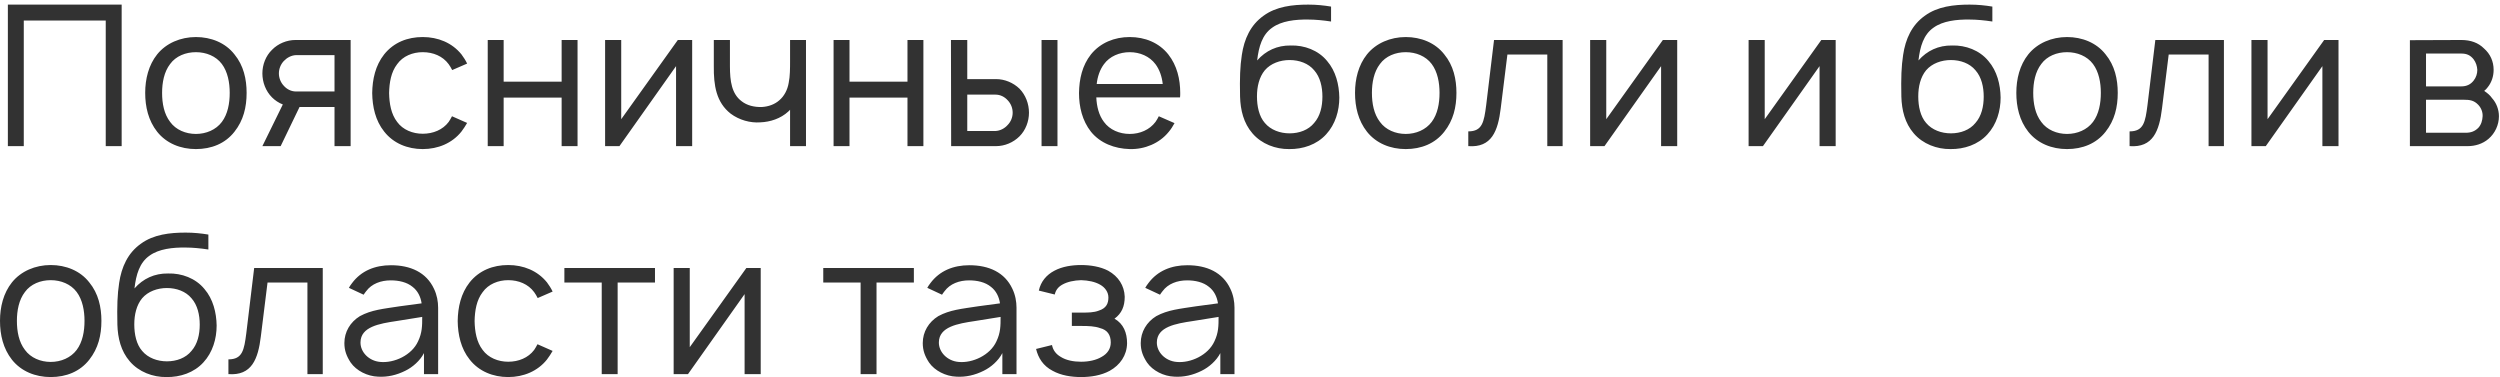 <?xml version="1.0" encoding="UTF-8"?> <svg xmlns="http://www.w3.org/2000/svg" width="318" height="48" viewBox="0 0 318 48" fill="none"><path d="M15.475 0.587V18.587H13.45V2.612H3.025V18.587H1V0.587H15.475ZM24.919 18.962C22.969 18.962 21.169 18.237 19.994 16.762C18.869 15.337 18.469 13.587 18.469 11.812C18.469 10.062 18.894 8.287 19.994 6.912C21.144 5.487 22.969 4.712 24.919 4.712C26.844 4.712 28.669 5.437 29.819 6.912C30.994 8.337 31.369 10.087 31.369 11.812C31.369 13.637 30.969 15.312 29.819 16.762C28.644 18.262 26.894 18.962 24.919 18.962ZM28.219 15.512C28.969 14.512 29.219 13.162 29.219 11.812C29.219 10.512 28.969 9.137 28.219 8.137C27.469 7.137 26.219 6.637 24.919 6.637C23.619 6.637 22.369 7.137 21.644 8.137C20.869 9.137 20.619 10.512 20.619 11.812C20.619 13.162 20.869 14.512 21.644 15.512C22.369 16.512 23.619 17.037 24.919 17.037C26.219 17.037 27.469 16.512 28.219 15.512ZM37.575 5.087H44.6V18.587H42.55V13.612H38.1L35.7 18.587H33.375L35.975 13.287C35.45 13.087 34.975 12.762 34.6 12.387C33.8 11.587 33.375 10.462 33.375 9.337C33.375 8.237 33.8 7.112 34.6 6.337C35.375 5.537 36.5 5.087 37.575 5.087ZM42.55 11.637V7.012H37.65C37.05 7.037 36.5 7.337 36.1 7.762C35.7 8.187 35.475 8.762 35.475 9.337C35.475 9.912 35.7 10.487 36.1 10.912C36.5 11.362 37.05 11.637 37.65 11.637H42.55ZM59.419 8.087L57.519 8.912C57.394 8.637 57.219 8.387 57.069 8.162C56.319 7.137 55.094 6.637 53.769 6.637C52.494 6.637 51.244 7.137 50.519 8.162C49.744 9.162 49.519 10.512 49.494 11.837C49.519 13.162 49.744 14.512 50.519 15.512C51.244 16.512 52.494 17.012 53.769 17.012C55.094 17.012 56.319 16.512 57.069 15.512C57.219 15.287 57.369 15.037 57.494 14.787L59.419 15.637C59.194 16.012 58.969 16.387 58.694 16.737C57.519 18.212 55.719 18.962 53.769 18.962C51.844 18.962 50.044 18.237 48.869 16.737C47.744 15.337 47.369 13.562 47.344 11.837C47.369 10.087 47.744 8.337 48.869 6.912C50.094 5.387 51.844 4.712 53.769 4.712C55.719 4.712 57.494 5.437 58.694 6.912C58.969 7.287 59.219 7.662 59.419 8.087ZM71.439 5.087H73.464V18.587H71.439V12.412H64.064V18.587H62.039V5.087H64.064V10.387H71.439V5.087ZM88.044 5.087V18.587H85.994V8.412L78.794 18.587H76.969V5.087H79.019V15.162L86.219 5.087H88.044ZM100.497 5.087H102.522V18.587H100.497V13.962L100.272 14.187C99.297 15.087 97.972 15.512 96.722 15.562C95.422 15.662 94.022 15.262 92.947 14.462C91.097 13.012 90.772 10.862 90.797 8.412V5.087H92.847V8.412C92.847 10.337 93.072 11.937 94.347 12.887C95.022 13.412 95.922 13.637 96.897 13.612C97.747 13.562 98.522 13.287 99.122 12.762C99.747 12.237 100.172 11.437 100.322 10.537C100.497 9.687 100.497 8.712 100.497 7.687V7.662V5.087ZM115.431 5.087H117.456V18.587H115.431V12.412H108.056V18.587H106.031V5.087H108.056V10.387H115.431V5.087ZM120.961 5.087H123.036V10.062H126.711C127.786 10.062 128.886 10.512 129.686 11.287C130.461 12.087 130.886 13.212 130.886 14.337C130.886 15.437 130.461 16.562 129.686 17.337C128.886 18.137 127.786 18.587 126.711 18.587H120.986L120.961 5.087ZM132.486 5.087H134.511V18.587H132.486V5.087ZM123.036 12.037V16.662H126.636C127.211 16.637 127.786 16.337 128.161 15.912C128.586 15.487 128.811 14.912 128.811 14.337C128.811 13.737 128.586 13.187 128.186 12.762C127.786 12.312 127.236 12.037 126.636 12.037H123.036ZM139.45 12.387C139.5 13.537 139.775 14.662 140.425 15.512C141.15 16.512 142.4 17.037 143.7 17.037C145 17.037 146.225 16.512 146.975 15.512C147.15 15.262 147.275 15.037 147.4 14.787L149.4 15.662C149.2 16.037 148.95 16.437 148.65 16.787C147.475 18.237 145.6 19.012 143.7 18.962C141.775 18.912 139.95 18.212 138.775 16.762C137.65 15.337 137.25 13.562 137.25 11.837C137.275 10.062 137.65 8.337 138.775 6.912C139.975 5.437 141.75 4.712 143.7 4.712C145.65 4.712 147.425 5.437 148.6 6.912C149.725 8.337 150.125 10.087 150.125 11.837C150.125 12.012 150.125 12.212 150.1 12.387H139.45ZM143.7 6.637C142.4 6.637 141.15 7.162 140.425 8.162C139.9 8.862 139.6 9.762 139.5 10.687H147.9C147.8 9.762 147.5 8.862 146.975 8.162C146.225 7.162 145 6.637 143.7 6.637ZM164.186 5.787C165.911 5.737 167.686 6.387 168.811 7.762C169.911 9.037 170.336 10.762 170.361 12.412C170.361 14.087 169.861 15.812 168.686 17.087C167.486 18.412 165.711 18.987 163.986 18.962C162.261 18.987 160.461 18.312 159.311 16.962C158.186 15.662 157.786 14.012 157.736 12.287C157.686 9.862 157.736 8.487 157.961 6.987C158.261 4.962 159.061 3.187 160.711 2.012C162.336 0.812 164.436 0.587 166.411 0.587C167.461 0.587 168.411 0.687 169.311 0.837V2.737C168.336 2.587 167.311 2.487 166.411 2.487C164.761 2.462 163.011 2.662 161.836 3.512C160.561 4.387 160.111 5.937 159.911 7.687C161.011 6.437 162.461 5.762 164.186 5.787ZM164.036 7.637C162.836 7.637 161.636 8.062 160.886 8.937C160.161 9.812 159.886 11.037 159.886 12.262C159.886 13.537 160.161 14.812 160.886 15.637C161.636 16.537 162.836 16.962 164.036 16.962C165.261 16.962 166.436 16.537 167.161 15.637C167.936 14.762 168.211 13.537 168.211 12.287C168.211 11.062 167.936 9.812 167.161 8.937C166.436 8.062 165.261 7.637 164.036 7.637ZM178.809 18.962C176.859 18.962 175.059 18.237 173.884 16.762C172.759 15.337 172.359 13.587 172.359 11.812C172.359 10.062 172.784 8.287 173.884 6.912C175.034 5.487 176.859 4.712 178.809 4.712C180.734 4.712 182.559 5.437 183.709 6.912C184.884 8.337 185.259 10.087 185.259 11.812C185.259 13.637 184.859 15.312 183.709 16.762C182.534 18.262 180.784 18.962 178.809 18.962ZM182.109 15.512C182.859 14.512 183.109 13.162 183.109 11.812C183.109 10.512 182.859 9.137 182.109 8.137C181.359 7.137 180.109 6.637 178.809 6.637C177.509 6.637 176.259 7.137 175.534 8.137C174.759 9.137 174.509 10.512 174.509 11.812C174.509 13.162 174.759 14.512 175.534 15.512C176.259 16.512 177.509 17.037 178.809 17.037C180.109 17.037 181.359 16.512 182.109 15.512ZM190.041 5.087H198.766V18.587H196.816V6.937H191.741L190.891 13.787C190.541 16.662 189.741 18.812 186.766 18.587V16.712C188.566 16.712 188.766 15.512 189.041 13.387L190.041 5.087ZM213.341 5.087V18.587H211.291V8.412L204.091 18.587H202.266V5.087H204.316V15.162L211.516 5.087H213.341ZM233.497 5.087V18.587H231.447V8.412L224.247 18.587H222.422V5.087H224.472V15.162L231.672 5.087H233.497ZM248.303 5.787C250.028 5.737 251.803 6.387 252.928 7.762C254.028 9.037 254.453 10.762 254.478 12.412C254.478 14.087 253.978 15.812 252.803 17.087C251.603 18.412 249.828 18.987 248.103 18.962C246.378 18.987 244.578 18.312 243.428 16.962C242.303 15.662 241.903 14.012 241.853 12.287C241.803 9.862 241.853 8.487 242.078 6.987C242.378 4.962 243.178 3.187 244.828 2.012C246.453 0.812 248.553 0.587 250.528 0.587C251.578 0.587 252.528 0.687 253.428 0.837V2.737C252.453 2.587 251.428 2.487 250.528 2.487C248.878 2.462 247.128 2.662 245.953 3.512C244.678 4.387 244.228 5.937 244.028 7.687C245.128 6.437 246.578 5.762 248.303 5.787ZM248.153 7.637C246.953 7.637 245.753 8.062 245.003 8.937C244.278 9.812 244.003 11.037 244.003 12.262C244.003 13.537 244.278 14.812 245.003 15.637C245.753 16.537 246.953 16.962 248.153 16.962C249.378 16.962 250.553 16.537 251.278 15.637C252.053 14.762 252.328 13.537 252.328 12.287C252.328 11.062 252.053 9.812 251.278 8.937C250.553 8.062 249.378 7.637 248.153 7.637ZM262.927 18.962C260.977 18.962 259.177 18.237 258.002 16.762C256.877 15.337 256.477 13.587 256.477 11.812C256.477 10.062 256.902 8.287 258.002 6.912C259.152 5.487 260.977 4.712 262.927 4.712C264.852 4.712 266.677 5.437 267.827 6.912C269.002 8.337 269.377 10.087 269.377 11.812C269.377 13.637 268.977 15.312 267.827 16.762C266.652 18.262 264.902 18.962 262.927 18.962ZM266.227 15.512C266.977 14.512 267.227 13.162 267.227 11.812C267.227 10.512 266.977 9.137 266.227 8.137C265.477 7.137 264.227 6.637 262.927 6.637C261.627 6.637 260.377 7.137 259.652 8.137C258.877 9.137 258.627 10.512 258.627 11.812C258.627 13.162 258.877 14.512 259.652 15.512C260.377 16.512 261.627 17.037 262.927 17.037C264.227 17.037 265.477 16.512 266.227 15.512ZM274.158 5.087H282.883V18.587H280.933V6.937H275.858L275.008 13.787C274.658 16.662 273.858 18.812 270.883 18.587V16.712C272.683 16.712 272.883 15.512 273.158 13.387L274.158 5.087ZM297.458 5.087V18.587H295.408V8.412L288.208 18.587H286.383V5.087H288.433V15.162L295.633 5.087H297.458ZM306.539 5.112L313.089 5.087C314.264 5.087 315.239 5.437 315.964 6.162C316.764 6.862 317.189 7.812 317.189 8.887C317.189 9.687 316.939 10.462 316.464 11.062C316.314 11.262 316.164 11.437 315.989 11.562C316.364 11.812 316.739 12.112 316.989 12.487C317.539 13.087 317.864 13.937 317.864 14.787C317.864 15.887 317.364 16.962 316.539 17.662C315.789 18.312 314.814 18.587 313.914 18.587H306.539V5.112ZM308.589 6.812V10.987H313.089C313.764 10.987 314.264 10.737 314.639 10.262C314.964 9.862 315.114 9.362 315.114 8.887C315.089 8.412 314.939 7.937 314.639 7.537C314.239 7.037 313.789 6.812 313.089 6.812H308.589ZM308.589 12.687V16.887H313.639C314.289 16.887 314.789 16.712 315.239 16.262C315.614 15.862 315.764 15.312 315.789 14.787C315.814 14.262 315.614 13.737 315.239 13.337C314.689 12.762 314.164 12.687 313.389 12.687H308.589ZM6.45 47.962C4.5 47.962 2.7 47.237 1.525 45.762C0.4 44.337 2.98023e-08 42.587 2.98023e-08 40.812C2.98023e-08 39.062 0.425 37.287 1.525 35.912C2.675 34.487 4.5 33.712 6.45 33.712C8.375 33.712 10.2 34.437 11.35 35.912C12.525 37.337 12.9 39.087 12.9 40.812C12.9 42.637 12.5 44.312 11.35 45.762C10.175 47.262 8.425 47.962 6.45 47.962ZM9.75 44.512C10.5 43.512 10.75 42.162 10.75 40.812C10.75 39.512 10.5 38.137 9.75 37.137C9 36.137 7.75 35.637 6.45 35.637C5.15 35.637 3.9 36.137 3.175 37.137C2.4 38.137 2.15 39.512 2.15 40.812C2.15 42.162 2.4 43.512 3.175 44.512C3.9 45.512 5.15 46.037 6.45 46.037C7.75 46.037 9 45.512 9.75 44.512ZM21.381 34.787C23.106 34.737 24.881 35.387 26.006 36.762C27.106 38.037 27.531 39.762 27.556 41.412C27.556 43.087 27.056 44.812 25.881 46.087C24.681 47.412 22.906 47.987 21.181 47.962C19.456 47.987 17.656 47.312 16.506 45.962C15.381 44.662 14.981 43.012 14.931 41.287C14.881 38.862 14.931 37.487 15.156 35.987C15.456 33.962 16.256 32.187 17.906 31.012C19.531 29.812 21.631 29.587 23.606 29.587C24.656 29.587 25.606 29.687 26.506 29.837V31.737C25.531 31.587 24.506 31.487 23.606 31.487C21.956 31.462 20.206 31.662 19.031 32.512C17.756 33.387 17.306 34.937 17.106 36.687C18.206 35.437 19.656 34.762 21.381 34.787ZM21.231 36.637C20.031 36.637 18.831 37.062 18.081 37.937C17.356 38.812 17.081 40.037 17.081 41.262C17.081 42.537 17.356 43.812 18.081 44.637C18.831 45.537 20.031 45.962 21.231 45.962C22.456 45.962 23.631 45.537 24.356 44.637C25.131 43.762 25.406 42.537 25.406 41.287C25.406 40.062 25.131 38.812 24.356 37.937C23.631 37.062 22.456 36.637 21.231 36.637ZM32.33 34.087H41.055V47.587H39.105V35.937H34.03L33.18 42.787C32.83 45.662 32.03 47.812 29.055 47.587V45.712C30.855 45.712 31.055 44.512 31.33 42.387L32.33 34.087ZM46.255 37.487L44.38 36.612C44.48 36.437 44.63 36.187 44.78 36.012C45.955 34.437 47.705 33.737 49.73 33.737C52.205 33.737 54.23 34.637 55.205 36.737C55.58 37.512 55.73 38.362 55.73 39.137V47.587H53.93V44.912C53.43 45.887 52.48 46.712 51.555 47.162C50.455 47.712 49.28 47.987 48.08 47.912C46.73 47.862 45.33 47.162 44.605 46.112C44.08 45.312 43.805 44.587 43.805 43.637C43.805 42.212 44.555 40.962 45.78 40.212C47.255 39.412 48.73 39.287 50.83 38.962L53.63 38.587C53.505 37.737 53.13 36.987 52.48 36.487C51.755 35.887 50.73 35.662 49.705 35.662C48.455 35.662 47.28 36.087 46.58 37.037C46.455 37.187 46.355 37.337 46.255 37.487ZM53.705 40.312C52.705 40.462 51.805 40.612 50.43 40.837C48.255 41.162 45.88 41.562 45.855 43.537C45.83 44.787 46.93 45.912 48.355 46.037C50.13 46.212 52.38 45.187 53.18 43.412C53.705 42.312 53.705 41.437 53.705 40.312ZM70.294 37.087L68.394 37.912C68.269 37.637 68.094 37.387 67.944 37.162C67.194 36.137 65.969 35.637 64.644 35.637C63.369 35.637 62.119 36.137 61.394 37.162C60.619 38.162 60.394 39.512 60.369 40.837C60.394 42.162 60.619 43.512 61.394 44.512C62.119 45.512 63.369 46.012 64.644 46.012C65.969 46.012 67.194 45.512 67.944 44.512C68.094 44.287 68.244 44.037 68.369 43.787L70.294 44.637C70.069 45.012 69.844 45.387 69.569 45.737C68.394 47.212 66.594 47.962 64.644 47.962C62.719 47.962 60.919 47.237 59.744 45.737C58.619 44.337 58.244 42.562 58.219 40.837C58.244 39.087 58.619 37.337 59.744 35.912C60.969 34.387 62.719 33.712 64.644 33.712C66.594 33.712 68.369 34.437 69.569 35.912C69.844 36.287 70.094 36.662 70.294 37.087ZM83.314 34.087V35.937H78.564V47.587H76.539V35.937H71.789V34.087H83.314ZM96.763 34.087V47.587H94.713V37.412L87.513 47.587H85.688V34.087H87.737V44.162L94.938 34.087H96.763ZM116.244 34.087V35.937H111.494V47.587H109.469V35.937H104.719V34.087H116.244ZM119.825 37.487L117.95 36.612C118.05 36.437 118.2 36.187 118.35 36.012C119.525 34.437 121.275 33.737 123.3 33.737C125.775 33.737 127.8 34.637 128.775 36.737C129.15 37.512 129.3 38.362 129.3 39.137V47.587H127.5V44.912C127 45.887 126.05 46.712 125.125 47.162C124.025 47.712 122.85 47.987 121.65 47.912C120.3 47.862 118.9 47.162 118.175 46.112C117.65 45.312 117.375 44.587 117.375 43.637C117.375 42.212 118.125 40.962 119.35 40.212C120.825 39.412 122.3 39.287 124.4 38.962L127.2 38.587C127.075 37.737 126.7 36.987 126.05 36.487C125.325 35.887 124.3 35.662 123.275 35.662C122.025 35.662 120.85 36.087 120.15 37.037C120.025 37.187 119.925 37.337 119.825 37.487ZM127.275 40.312C126.275 40.462 125.375 40.612 124 40.837C121.825 41.162 119.45 41.562 119.425 43.537C119.4 44.787 120.5 45.912 121.925 46.037C123.7 46.212 125.95 45.187 126.75 43.412C127.275 42.312 127.275 41.437 127.275 40.312ZM132.139 36.962C132.389 35.812 133.114 34.962 134.114 34.437C135.139 33.887 136.389 33.712 137.514 33.712C138.689 33.712 139.964 33.912 140.964 34.437C142.264 35.162 143.014 36.337 143.064 37.737C143.064 38.962 142.689 39.862 141.764 40.537C142.914 41.187 143.364 42.337 143.364 43.662C143.339 45.212 142.464 46.437 141.164 47.162C140.064 47.762 138.739 47.962 137.514 47.962C136.289 47.962 134.964 47.762 133.889 47.162C132.689 46.537 132.064 45.537 131.789 44.387L133.814 43.887C133.939 44.537 134.314 45.037 134.914 45.387C135.614 45.837 136.564 46.012 137.514 46.012C138.489 46.012 139.439 45.812 140.139 45.387C140.864 44.987 141.289 44.362 141.289 43.562C141.289 42.587 140.839 41.962 139.939 41.737C139.264 41.487 138.414 41.462 137.614 41.462H136.339V39.762H137.614C138.364 39.762 139.139 39.762 139.764 39.512C140.714 39.212 140.989 38.612 140.989 37.837C140.989 37.162 140.564 36.562 139.939 36.212C139.289 35.837 138.414 35.662 137.514 35.637C136.639 35.662 135.764 35.837 135.114 36.212C134.589 36.512 134.289 36.912 134.164 37.462L132.139 36.962ZM147.552 37.487L145.677 36.612C145.777 36.437 145.927 36.187 146.077 36.012C147.252 34.437 149.002 33.737 151.027 33.737C153.502 33.737 155.527 34.637 156.502 36.737C156.877 37.512 157.027 38.362 157.027 39.137V47.587H155.227V44.912C154.727 45.887 153.777 46.712 152.852 47.162C151.752 47.712 150.577 47.987 149.377 47.912C148.027 47.862 146.627 47.162 145.902 46.112C145.377 45.312 145.102 44.587 145.102 43.637C145.102 42.212 145.852 40.962 147.077 40.212C148.552 39.412 150.027 39.287 152.127 38.962L154.927 38.587C154.802 37.737 154.427 36.987 153.777 36.487C153.052 35.887 152.027 35.662 151.002 35.662C149.752 35.662 148.577 36.087 147.877 37.037C147.752 37.187 147.652 37.337 147.552 37.487ZM155.002 40.312C154.002 40.462 153.102 40.612 151.727 40.837C149.552 41.162 147.177 41.562 147.152 43.537C147.127 44.787 148.227 45.912 149.652 46.037C151.427 46.212 153.677 45.187 154.477 43.412C155.002 42.312 155.002 41.437 155.002 40.312Z" fill="#323232"></path></svg> 